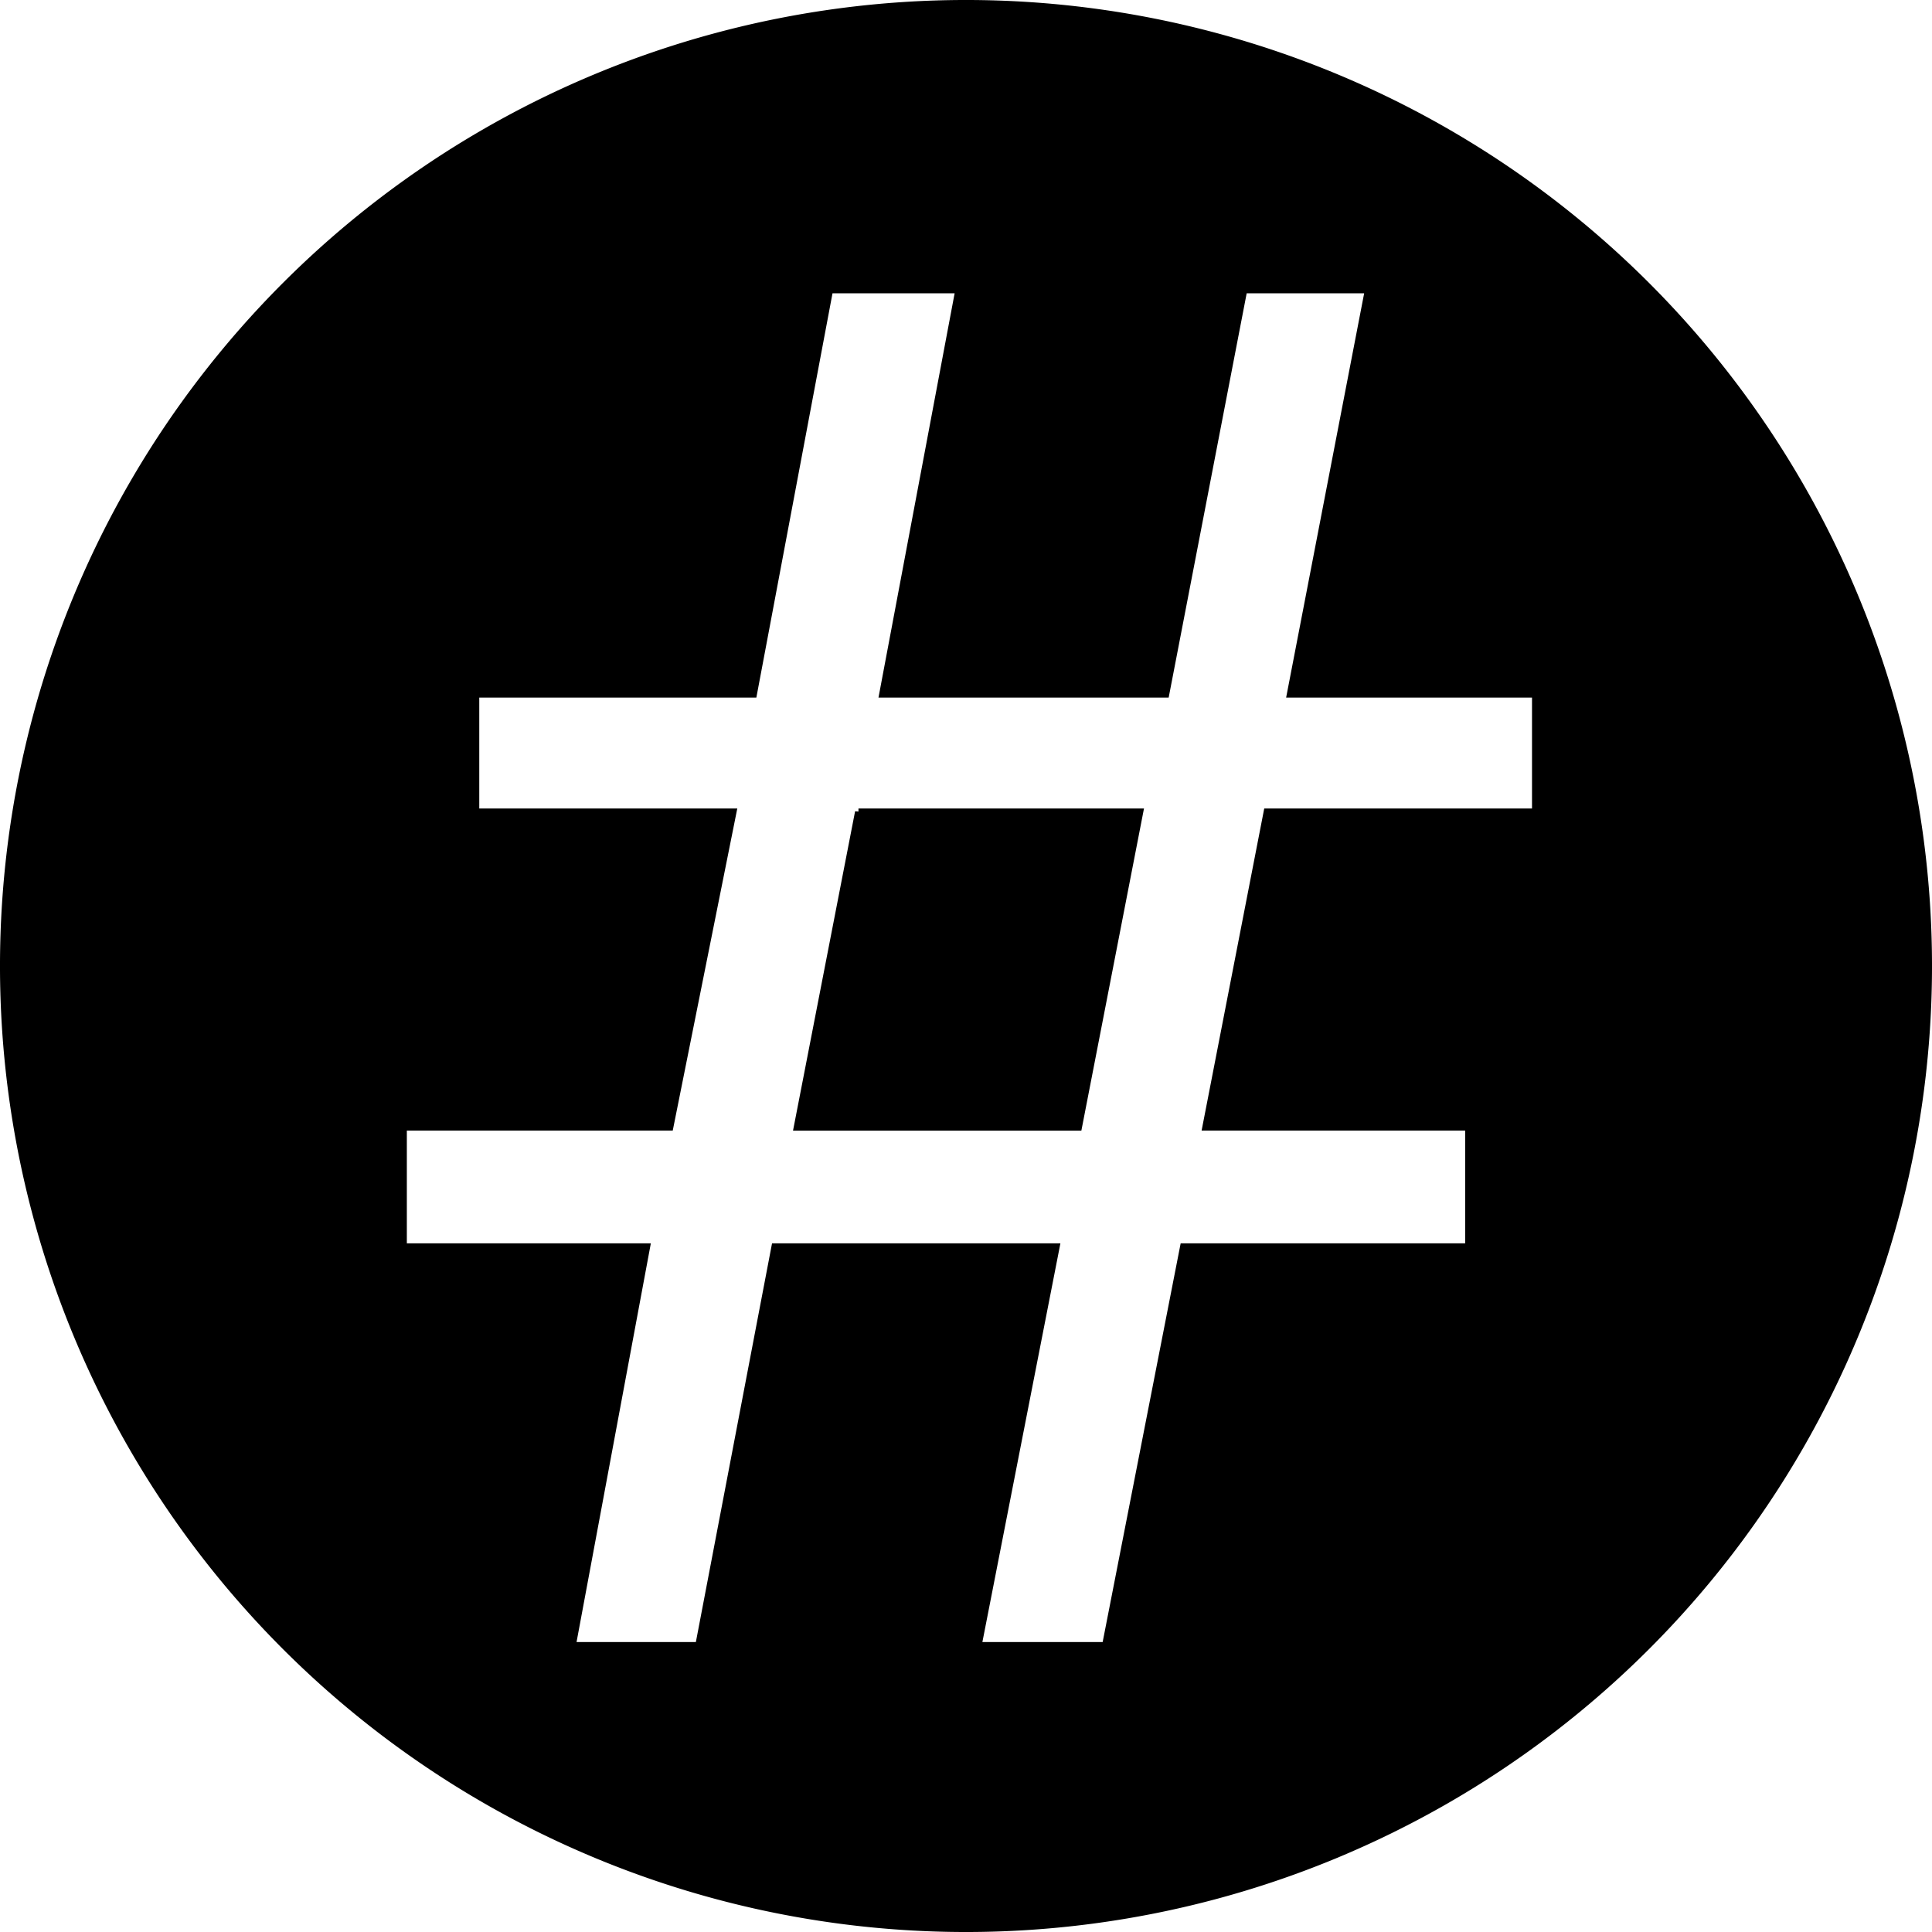 <svg xmlns="http://www.w3.org/2000/svg" viewBox="0 0 256 256"><path d="M128 .453A127.546 127.546 0 0 0 .453 128 127.546 127.546 0 0 0 128 255.547 127.546 127.546 0 0 0 255.547 128 127.546 127.546 0 0 0 128 .453zm-18.064 37.96h17.103L116.95 91.98h37.53l10.336-53.566h16.49L170.968 91.98h32.485v15.604h-35.562l-8.122 41.77h34.826v15.85h-37.778l-10.336 52.83h-16.86l10.337-52.83h-37.284l-10.092 52.83H75.85l9.843-52.83H53.455v-15.85H88.77l8.37-41.77H63.052V91.98h36.793l10.09-53.566zm3.814 69.17l-8.12 41.772h37.284l8.12-41.77H113.75z" stroke="#000" stroke-width=".907" stroke-linecap="square"/></svg>